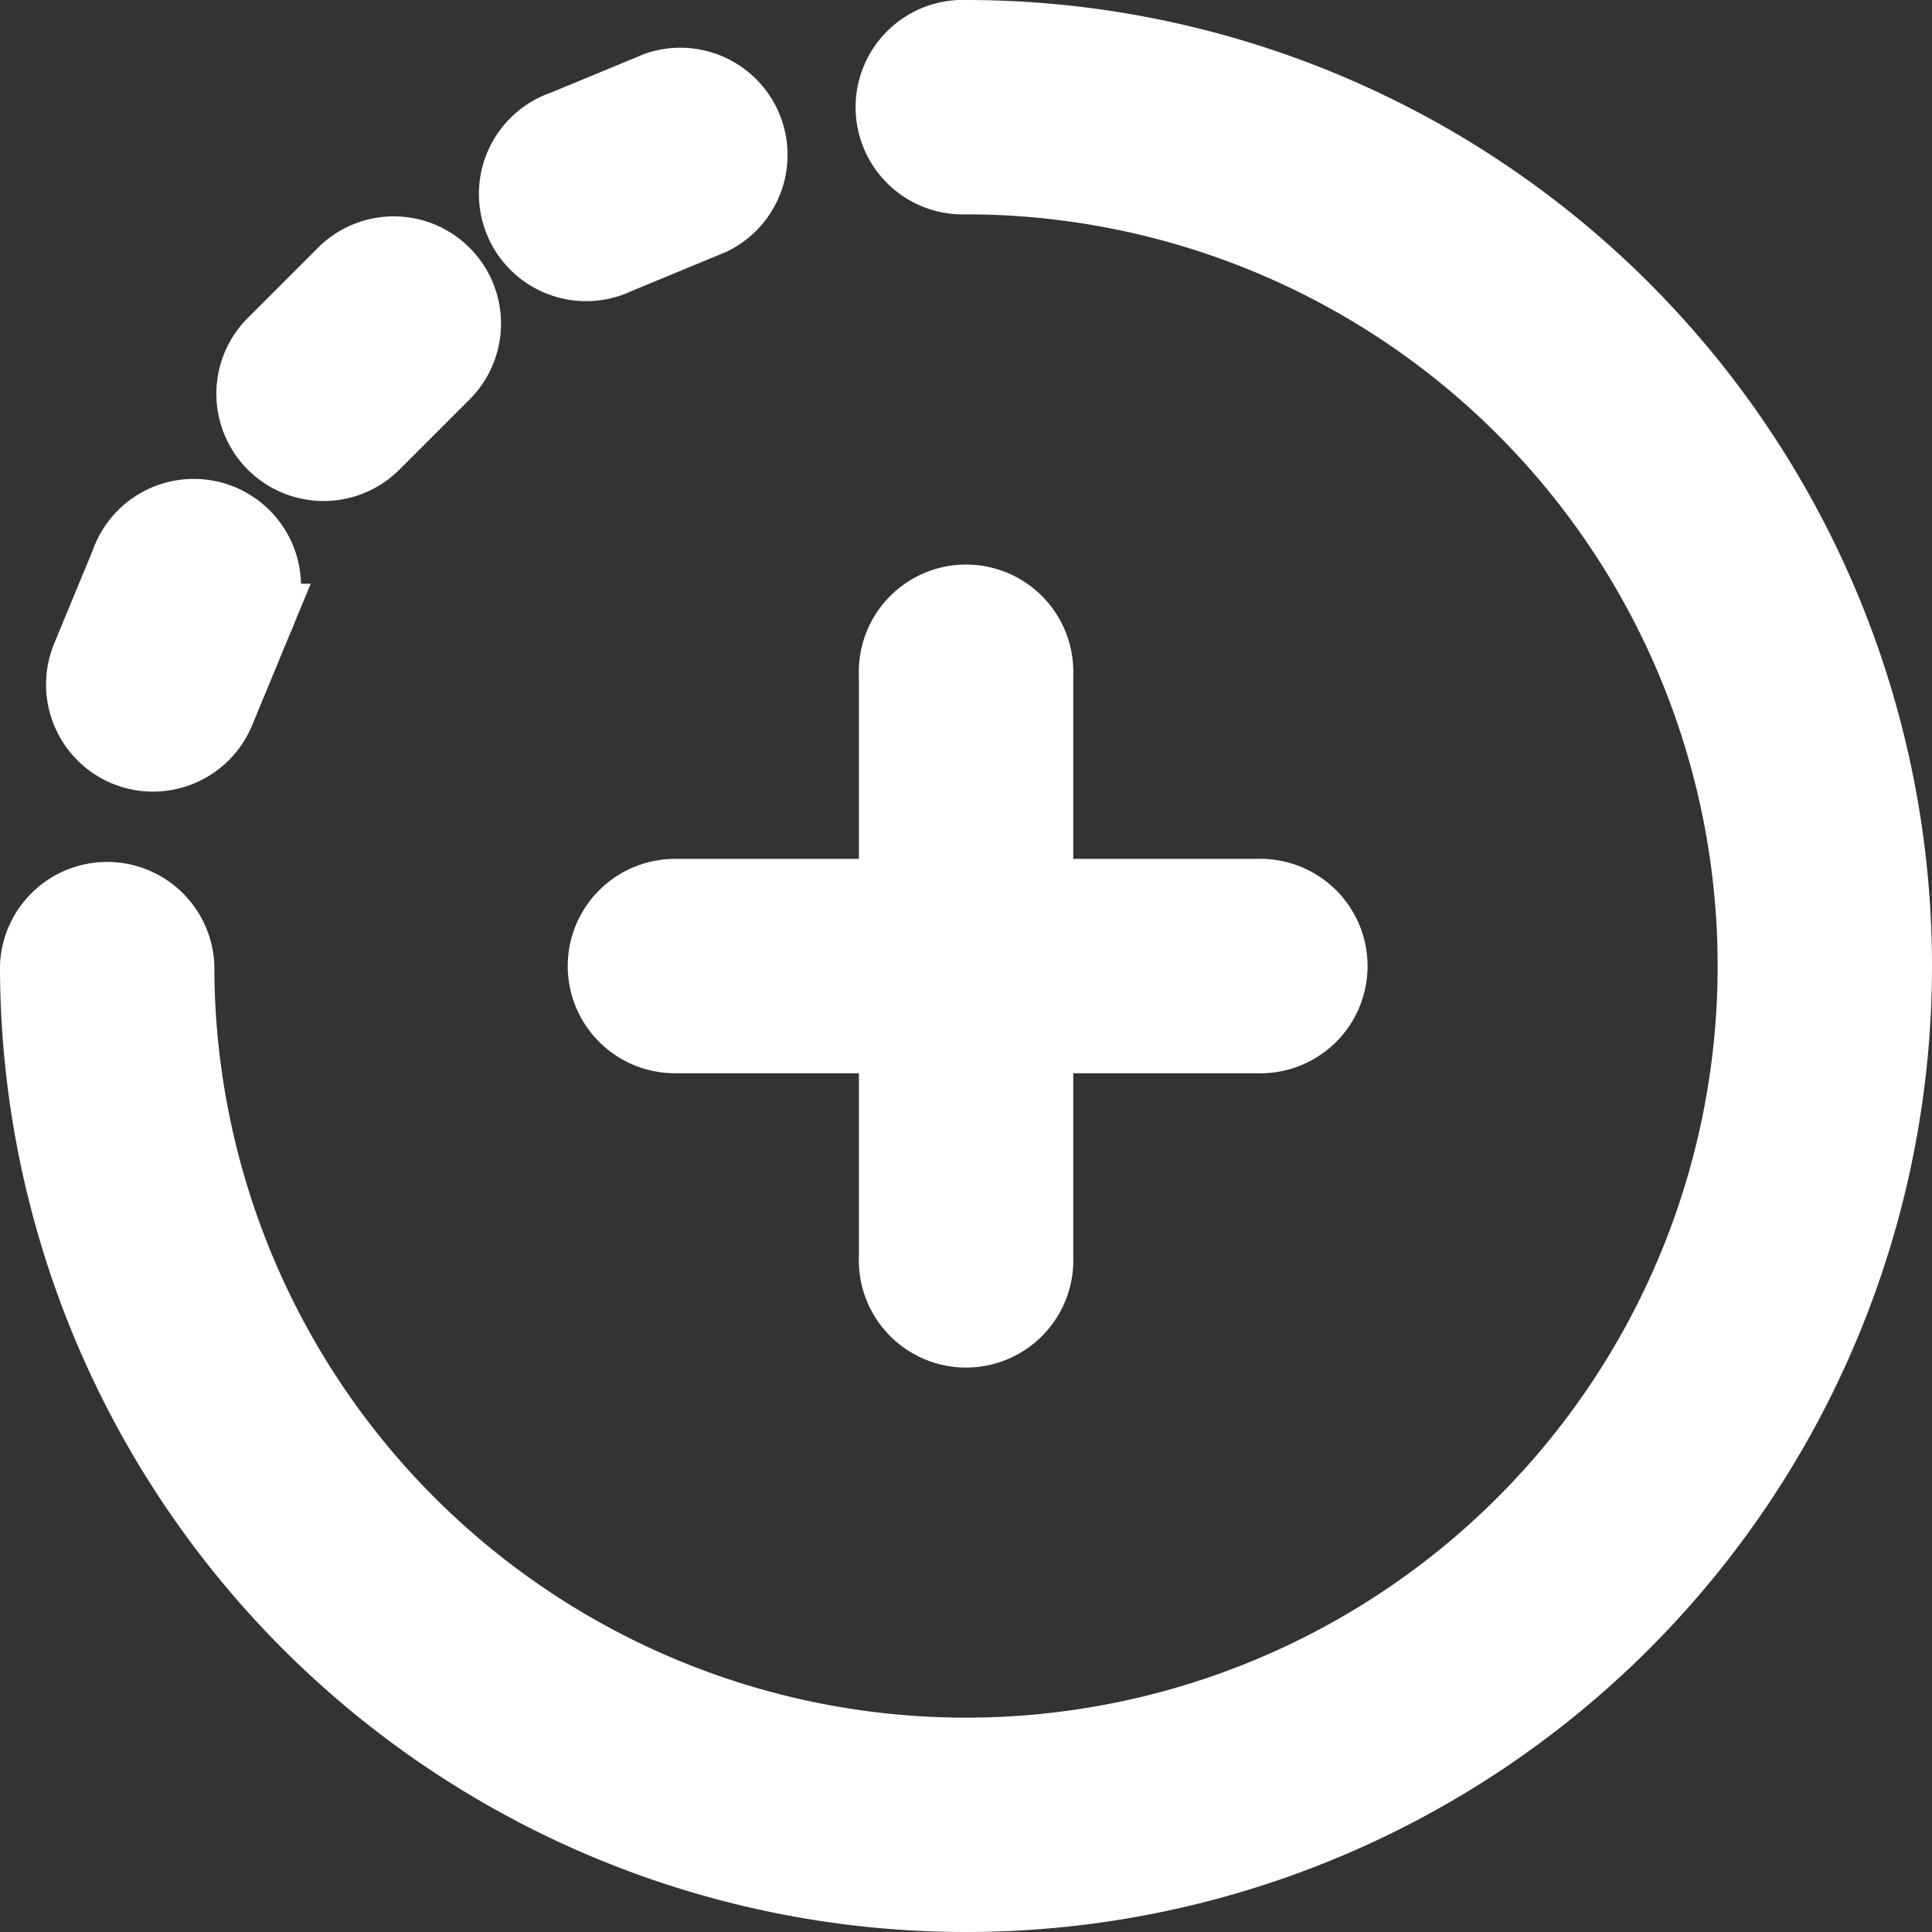 <svg xmlns="http://www.w3.org/2000/svg" width="14.034" height="14.034" viewBox="0 0 14.034 14.034"><rect x="0" y="0" width="14.034" height="14.034" fill="#333333" stroke="none"/><defs><style>.a{fill:#fff;stroke:#fff;stroke-width:0.5px;}</style></defs><g transform="translate(0.25 0.25)"><path class="a" d="M156,158.643a.529.529,0,0,0,.529.529h1.586v1.586a.529.529,0,1,0,1.057,0v-1.586h1.586a.529.529,0,1,0,0-1.057h-1.586v-1.586a.529.529,0,1,0-1.057,0v1.586h-1.586A.529.529,0,0,0,156,158.643Z" transform="translate(-151.876 -151.876)"/><path class="a" d="M133.477,13.9l.684-.283a.529.529,0,0,0-.4-.977l-.684.283a.529.529,0,1,0,.4.977Z" transform="translate(-129.237 -12.266)"/><path class="a" d="M6.767,0a.529.529,0,1,0,0,1.057,5.71,5.71,0,1,1-5.71,5.71A.529.529,0,0,0,0,6.767,6.767,6.767,0,1,0,6.767,0Z"/><path class="a" d="M60.125,60.649l.523-.523a.529.529,0,0,0-.748-.748l-.523.523a.529.529,0,0,0,.748.748Z" transform="translate(-57.657 -57.658)"/><path class="a" d="M12.927,134.447a.529.529,0,0,0,.691-.286l.283-.684a.529.529,0,1,0-.977-.4l-.283.684A.529.529,0,0,0,12.927,134.447Z" transform="translate(-12.268 -129.237)"/></g></svg>